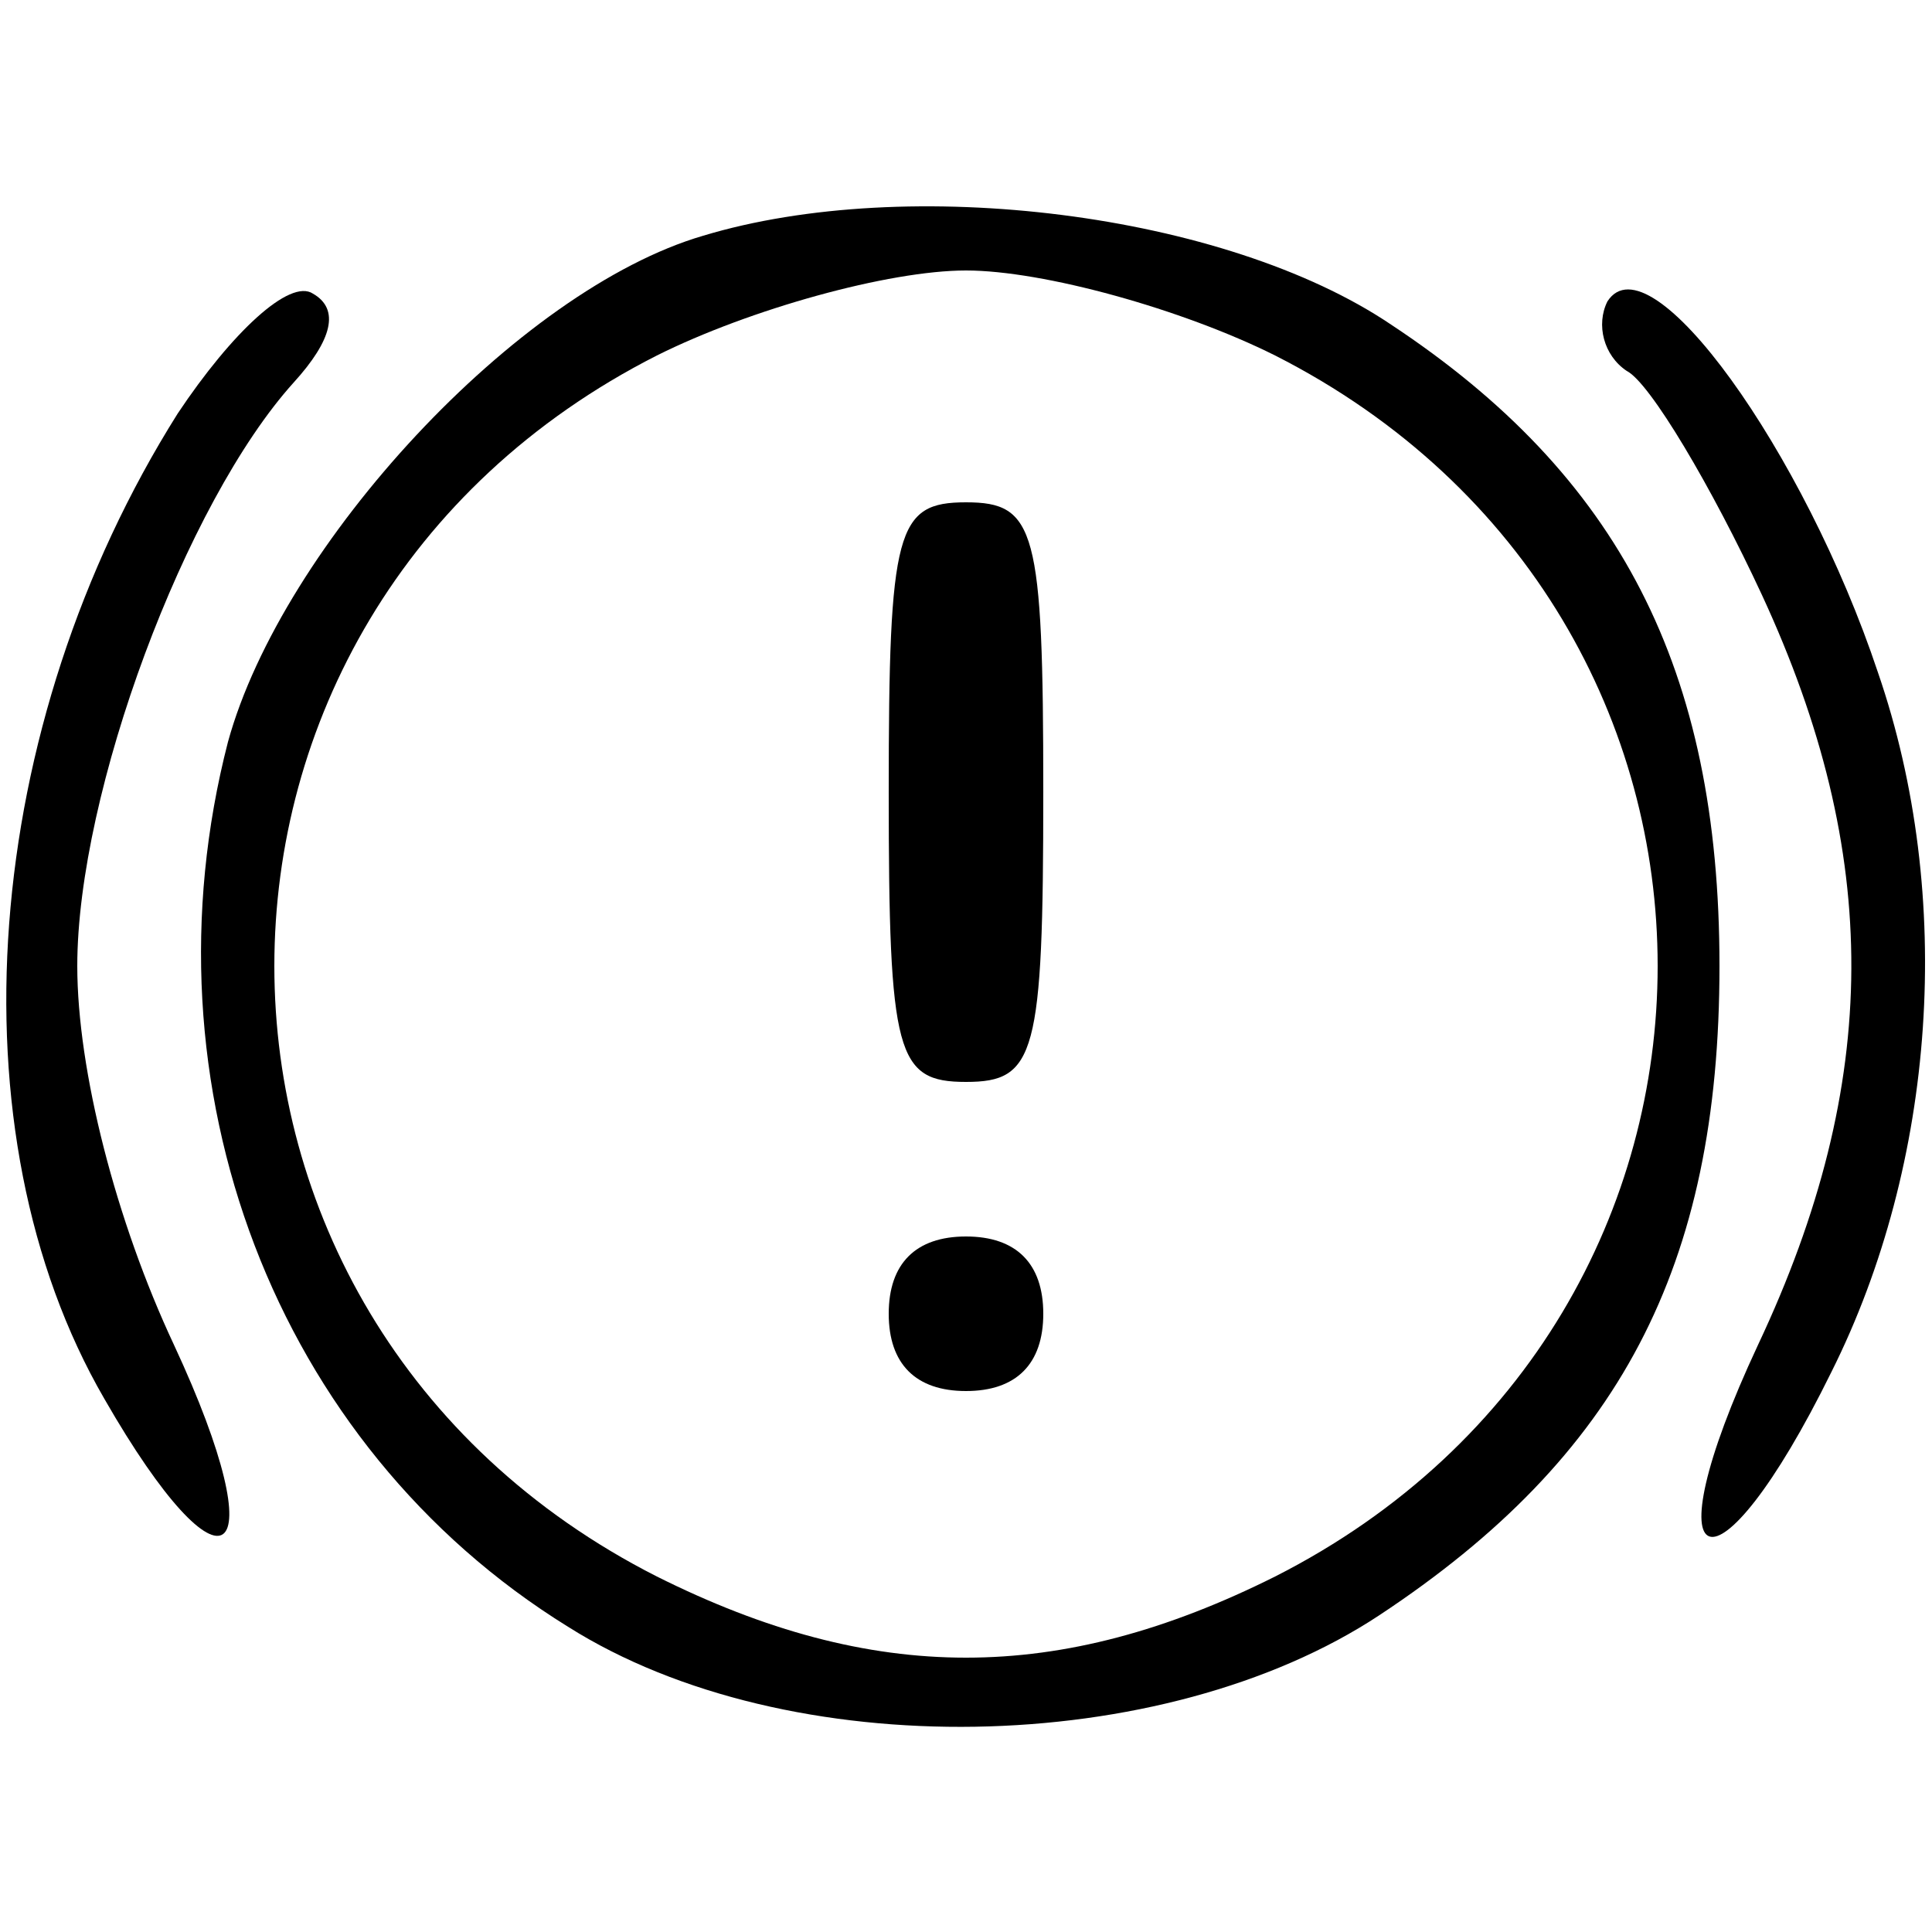 <?xml version="1.0" standalone="no"?>
<!DOCTYPE svg PUBLIC "-//W3C//DTD SVG 20010904//EN"
 "http://www.w3.org/TR/2001/REC-SVG-20010904/DTD/svg10.dtd">
<svg version="1.0" xmlns="http://www.w3.org/2000/svg"
 width="50pt" height="50pt" viewBox="0 0 50 50"
 preserveAspectRatio="xMidYMid meet">

<g transform="translate(0,50) scale(0.1,-0.1)"
fill="#000000" stroke="none">
<path d="M182 439 c-48 -14 -109 -80 -123 -131 -23 -89 12 -182 88 -229 57
-36 154 -34 210 3 62 41 88 90 88 168 0 77 -26 127 -85 166 -43 29 -125 39
-178 23z m148 -31 c132 -67 132 -249 0 -316 -56 -28 -104 -28 -160 0 -132 67
-132 249 0 316 24 12 60 22 80 22 20 0 56 -10 80 -22z"/>
<path d="M230 295 c0 -68 2 -75 20 -75 18 0 20 7 20 75 0 68 -2 75 -20 75 -18
0 -20 -7 -20 -75z"/>
<path d="M230 160 c0 -13 7 -20 20 -20 13 0 20 7 20 20 0 13 -7 20 -20 20 -13
0 -20 -7 -20 -20z"/>
<path d="M46 393 c-51 -81 -59 -186 -19 -255 31 -54 45 -44 18 14 -15 32 -25
71 -25 98 0 45 28 120 56 151 10 11 12 19 5 23 -6 4 -21 -10 -35 -31z"/>
<path d="M416 422 c-3 -6 -1 -14 5 -18 6 -3 22 -30 35 -58 31 -67 31 -126 -1
-194 -29 -62 -11 -68 19 -7 27 54 32 123 12 181 -19 57 -59 113 -70 96z"/>
</g>
</svg>
